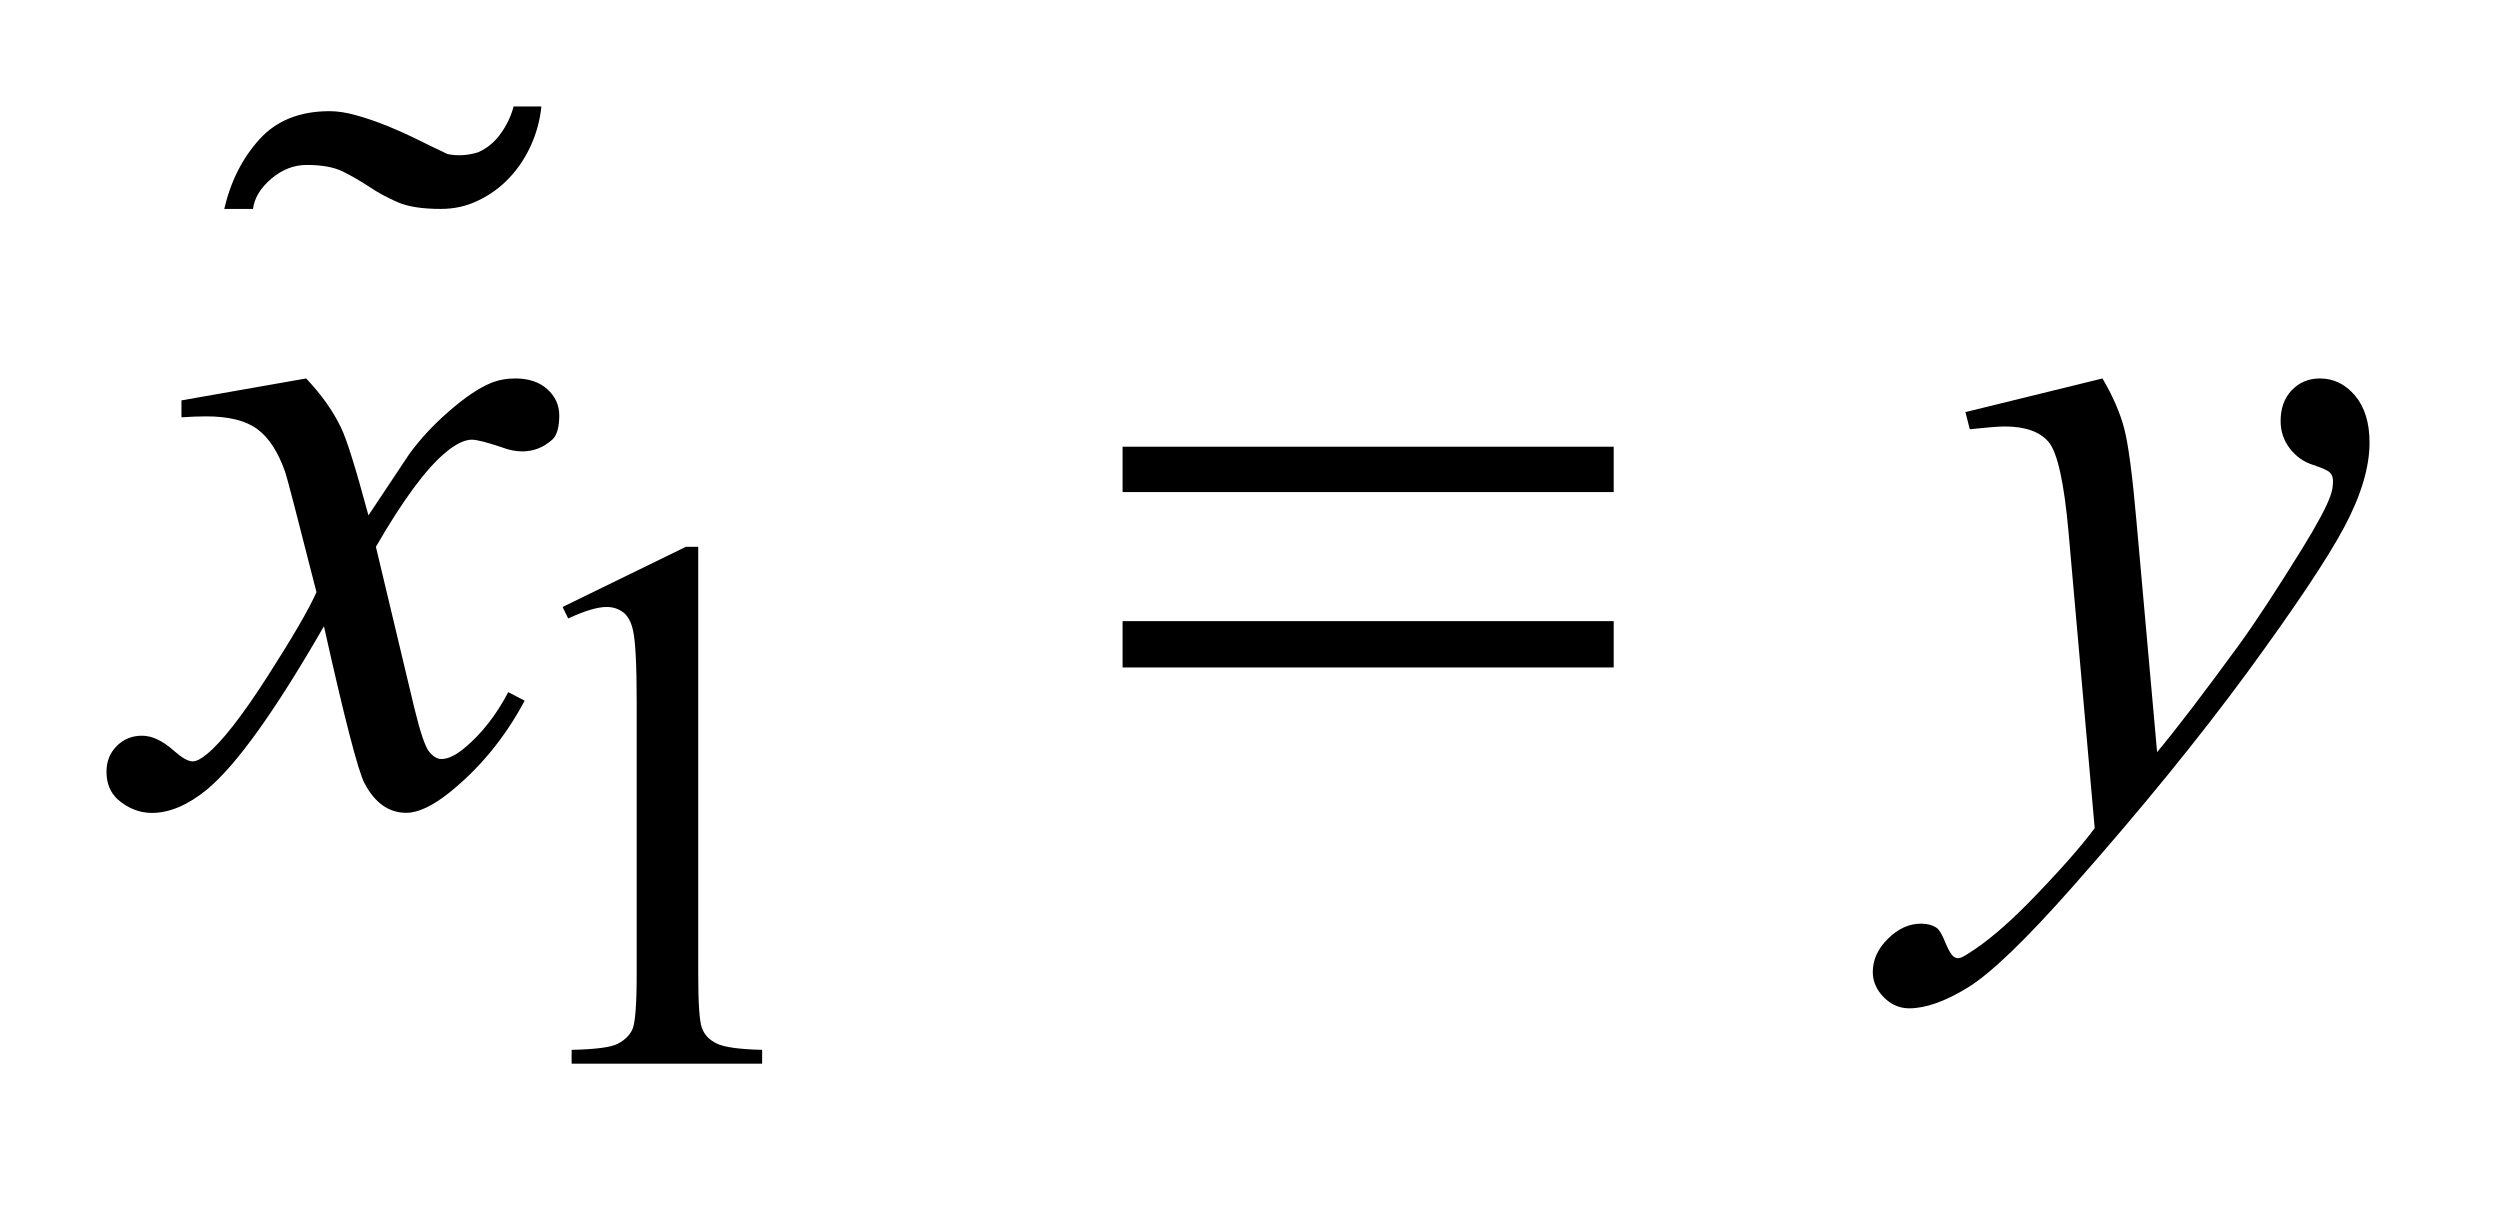 <?xml version="1.0" encoding="UTF-8"?>
<!DOCTYPE svg PUBLIC '-//W3C//DTD SVG 1.0//EN'
          'http://www.w3.org/TR/2001/REC-SVG-20010904/DTD/svg10.dtd'>
<svg stroke-dasharray="none" shape-rendering="auto" xmlns="http://www.w3.org/2000/svg" font-family="'Dialog'" text-rendering="auto" width="37" fill-opacity="1" color-interpolation="auto" color-rendering="auto" preserveAspectRatio="xMidYMid meet" font-size="12px" viewBox="0 0 37 18" fill="black" xmlns:xlink="http://www.w3.org/1999/xlink" stroke="black" image-rendering="auto" stroke-miterlimit="10" stroke-linecap="square" stroke-linejoin="miter" font-style="normal" stroke-width="1" height="18" stroke-dashoffset="0" font-weight="normal" stroke-opacity="1"
><!--Generated by the Batik Graphics2D SVG Generator--><defs id="genericDefs"
  /><g
  ><defs id="defs1"
    ><clipPath clipPathUnits="userSpaceOnUse" id="clipPath1"
      ><path d="M-1 -1 L22.252 -1 L22.252 9.989 L-1 9.989 L-1 -1 Z"
      /></clipPath
      ><clipPath clipPathUnits="userSpaceOnUse" id="clipPath2"
      ><path d="M-0 -0 L-0 8.989 L21.252 8.989 L21.252 -0 Z"
      /></clipPath
    ></defs
    ><g transform="scale(1.576,1.576) translate(1,1)"
    ><path d="M4.283 4.7 L5.441 4.135 L5.557 4.135 L5.557 8.151 C5.557 8.418 5.568 8.584 5.59 8.649 C5.612 8.714 5.658 8.764 5.729 8.799 C5.8 8.834 5.942 8.854 6.157 8.859 L6.157 8.989 L4.368 8.989 L4.368 8.859 C4.592 8.854 4.737 8.836 4.803 8.801 C4.869 8.766 4.914 8.722 4.94 8.664 C4.965 8.606 4.979 8.435 4.979 8.15 L4.979 5.583 C4.979 5.237 4.967 5.015 4.944 4.917 C4.927 4.842 4.898 4.787 4.855 4.752 C4.81 4.718 4.758 4.7 4.697 4.7 C4.611 4.7 4.49 4.736 4.336 4.808 L4.283 4.7 Z" stroke="none" clip-path="url(#clipPath2)"
    /></g
    ><g transform="matrix(1.576,0,0,1.576,1.576,1.576)"
    ><path d="M1.875 2.554 C2.019 2.706 2.127 2.859 2.2 3.011 C2.253 3.116 2.34 3.393 2.46 3.84 L2.846 3.26 C2.949 3.12 3.073 2.986 3.22 2.859 C3.366 2.732 3.495 2.645 3.607 2.598 C3.677 2.569 3.754 2.554 3.839 2.554 C3.965 2.554 4.066 2.588 4.14 2.655 C4.214 2.722 4.252 2.804 4.252 2.901 C4.252 3.012 4.23 3.089 4.186 3.129 C4.104 3.202 4.01 3.239 3.905 3.239 C3.843 3.239 3.778 3.226 3.708 3.199 C3.57 3.153 3.478 3.129 3.431 3.129 C3.361 3.129 3.277 3.171 3.181 3.252 C2.999 3.404 2.782 3.699 2.53 4.135 L2.89 5.645 C2.946 5.876 2.993 6.015 3.031 6.06 C3.069 6.106 3.107 6.128 3.145 6.128 C3.207 6.128 3.278 6.094 3.36 6.026 C3.521 5.893 3.659 5.717 3.773 5.5 L3.927 5.58 C3.743 5.925 3.508 6.211 3.224 6.44 C3.063 6.569 2.927 6.633 2.815 6.633 C2.651 6.633 2.521 6.54 2.424 6.357 C2.363 6.243 2.236 5.75 2.042 4.881 C1.586 5.674 1.22 6.185 0.944 6.414 C0.765 6.56 0.593 6.634 0.426 6.634 C0.309 6.634 0.202 6.591 0.105 6.507 C0.035 6.442 0 6.355 0 6.247 C0 6.15 0.032 6.07 0.097 6.005 C0.162 5.94 0.24 5.909 0.334 5.909 C0.428 5.909 0.527 5.956 0.633 6.05 C0.709 6.117 0.767 6.15 0.809 6.15 C0.844 6.15 0.889 6.127 0.945 6.08 C1.082 5.968 1.27 5.729 1.507 5.36 C1.744 4.991 1.899 4.725 1.972 4.561 C1.791 3.849 1.693 3.473 1.678 3.432 C1.611 3.242 1.523 3.107 1.414 3.028 C1.305 2.949 1.146 2.91 0.936 2.91 C0.869 2.91 0.791 2.913 0.704 2.919 L0.704 2.76 L1.875 2.554 Z" stroke="none" clip-path="url(#clipPath2)"
    /></g
    ><g transform="matrix(1.576,0,0,1.576,1.576,1.576)"
    ><path d="M18.744 2.554 C18.844 2.724 18.912 2.883 18.95 3.031 C18.988 3.179 19.026 3.469 19.064 3.903 L19.257 6.063 C19.433 5.853 19.688 5.519 20.022 5.062 C20.183 4.84 20.381 4.537 20.619 4.153 C20.763 3.919 20.85 3.755 20.883 3.661 C20.901 3.614 20.909 3.566 20.909 3.516 C20.909 3.484 20.899 3.457 20.879 3.437 C20.859 3.417 20.805 3.393 20.719 3.365 C20.632 3.337 20.561 3.286 20.503 3.211 C20.446 3.136 20.417 3.051 20.417 2.954 C20.417 2.834 20.452 2.737 20.522 2.664 C20.592 2.591 20.68 2.554 20.786 2.554 C20.915 2.554 21.025 2.608 21.116 2.715 C21.206 2.822 21.252 2.969 21.252 3.156 C21.252 3.387 21.173 3.652 21.015 3.949 C20.857 4.246 20.552 4.702 20.102 5.317 C19.651 5.931 19.105 6.602 18.463 7.328 C18.021 7.829 17.692 8.144 17.479 8.274 C17.266 8.405 17.083 8.469 16.93 8.469 C16.839 8.469 16.76 8.435 16.691 8.366 C16.623 8.297 16.587 8.218 16.587 8.127 C16.587 8.013 16.635 7.908 16.731 7.814 C16.826 7.72 16.929 7.674 17.041 7.674 C17.1 7.674 17.147 7.687 17.186 7.713 C17.209 7.728 17.235 7.77 17.263 7.838 C17.29 7.907 17.316 7.953 17.339 7.977 C17.354 7.992 17.371 7.998 17.392 7.998 C17.41 7.998 17.441 7.983 17.485 7.954 C17.646 7.854 17.834 7.697 18.048 7.48 C18.328 7.193 18.536 6.959 18.671 6.777 L18.425 3.993 C18.384 3.534 18.322 3.254 18.241 3.154 C18.159 3.055 18.021 3.005 17.828 3.005 C17.766 3.005 17.656 3.014 17.498 3.031 L17.457 2.87 L18.744 2.554 Z" stroke="none" clip-path="url(#clipPath2)"
    /></g
    ><g transform="matrix(1.576,0,0,1.576,1.576,1.576)"
    ><path d="M9.542 3.195 L14.154 3.195 L14.154 3.621 L9.542 3.621 L9.542 3.195 ZM9.542 4.833 L14.154 4.833 L14.154 5.268 L9.542 5.268 L9.542 4.833 Z" stroke="none" clip-path="url(#clipPath2)"
    /></g
    ><g transform="matrix(1.576,0,0,1.576,1.576,1.576)"
    ><path d="M3.99 0.356 C3.938 0.473 3.871 0.576 3.787 0.666 C3.703 0.756 3.606 0.828 3.495 0.881 C3.384 0.936 3.266 0.962 3.14 0.962 C2.966 0.962 2.831 0.941 2.735 0.899 C2.639 0.857 2.55 0.81 2.469 0.755 C2.389 0.702 2.306 0.654 2.222 0.612 C2.138 0.57 2.024 0.549 1.88 0.549 C1.76 0.549 1.649 0.592 1.547 0.679 C1.445 0.766 1.389 0.86 1.376 0.962 L1.106 0.962 C1.166 0.704 1.275 0.487 1.435 0.31 C1.594 0.133 1.814 0.044 2.096 0.044 C2.168 0.044 2.249 0.056 2.339 0.081 C2.429 0.105 2.524 0.138 2.623 0.177 C2.722 0.217 2.821 0.261 2.92 0.31 C3.019 0.359 3.113 0.405 3.203 0.447 C3.298 0.466 3.395 0.46 3.49 0.43 C3.574 0.393 3.645 0.335 3.701 0.256 C3.759 0.176 3.799 0.091 3.823 0 L4.084 0 C4.072 0.122 4.041 0.24 3.99 0.356 Z" stroke="none" clip-path="url(#clipPath2)"
    /></g
  ></g
></svg
>
